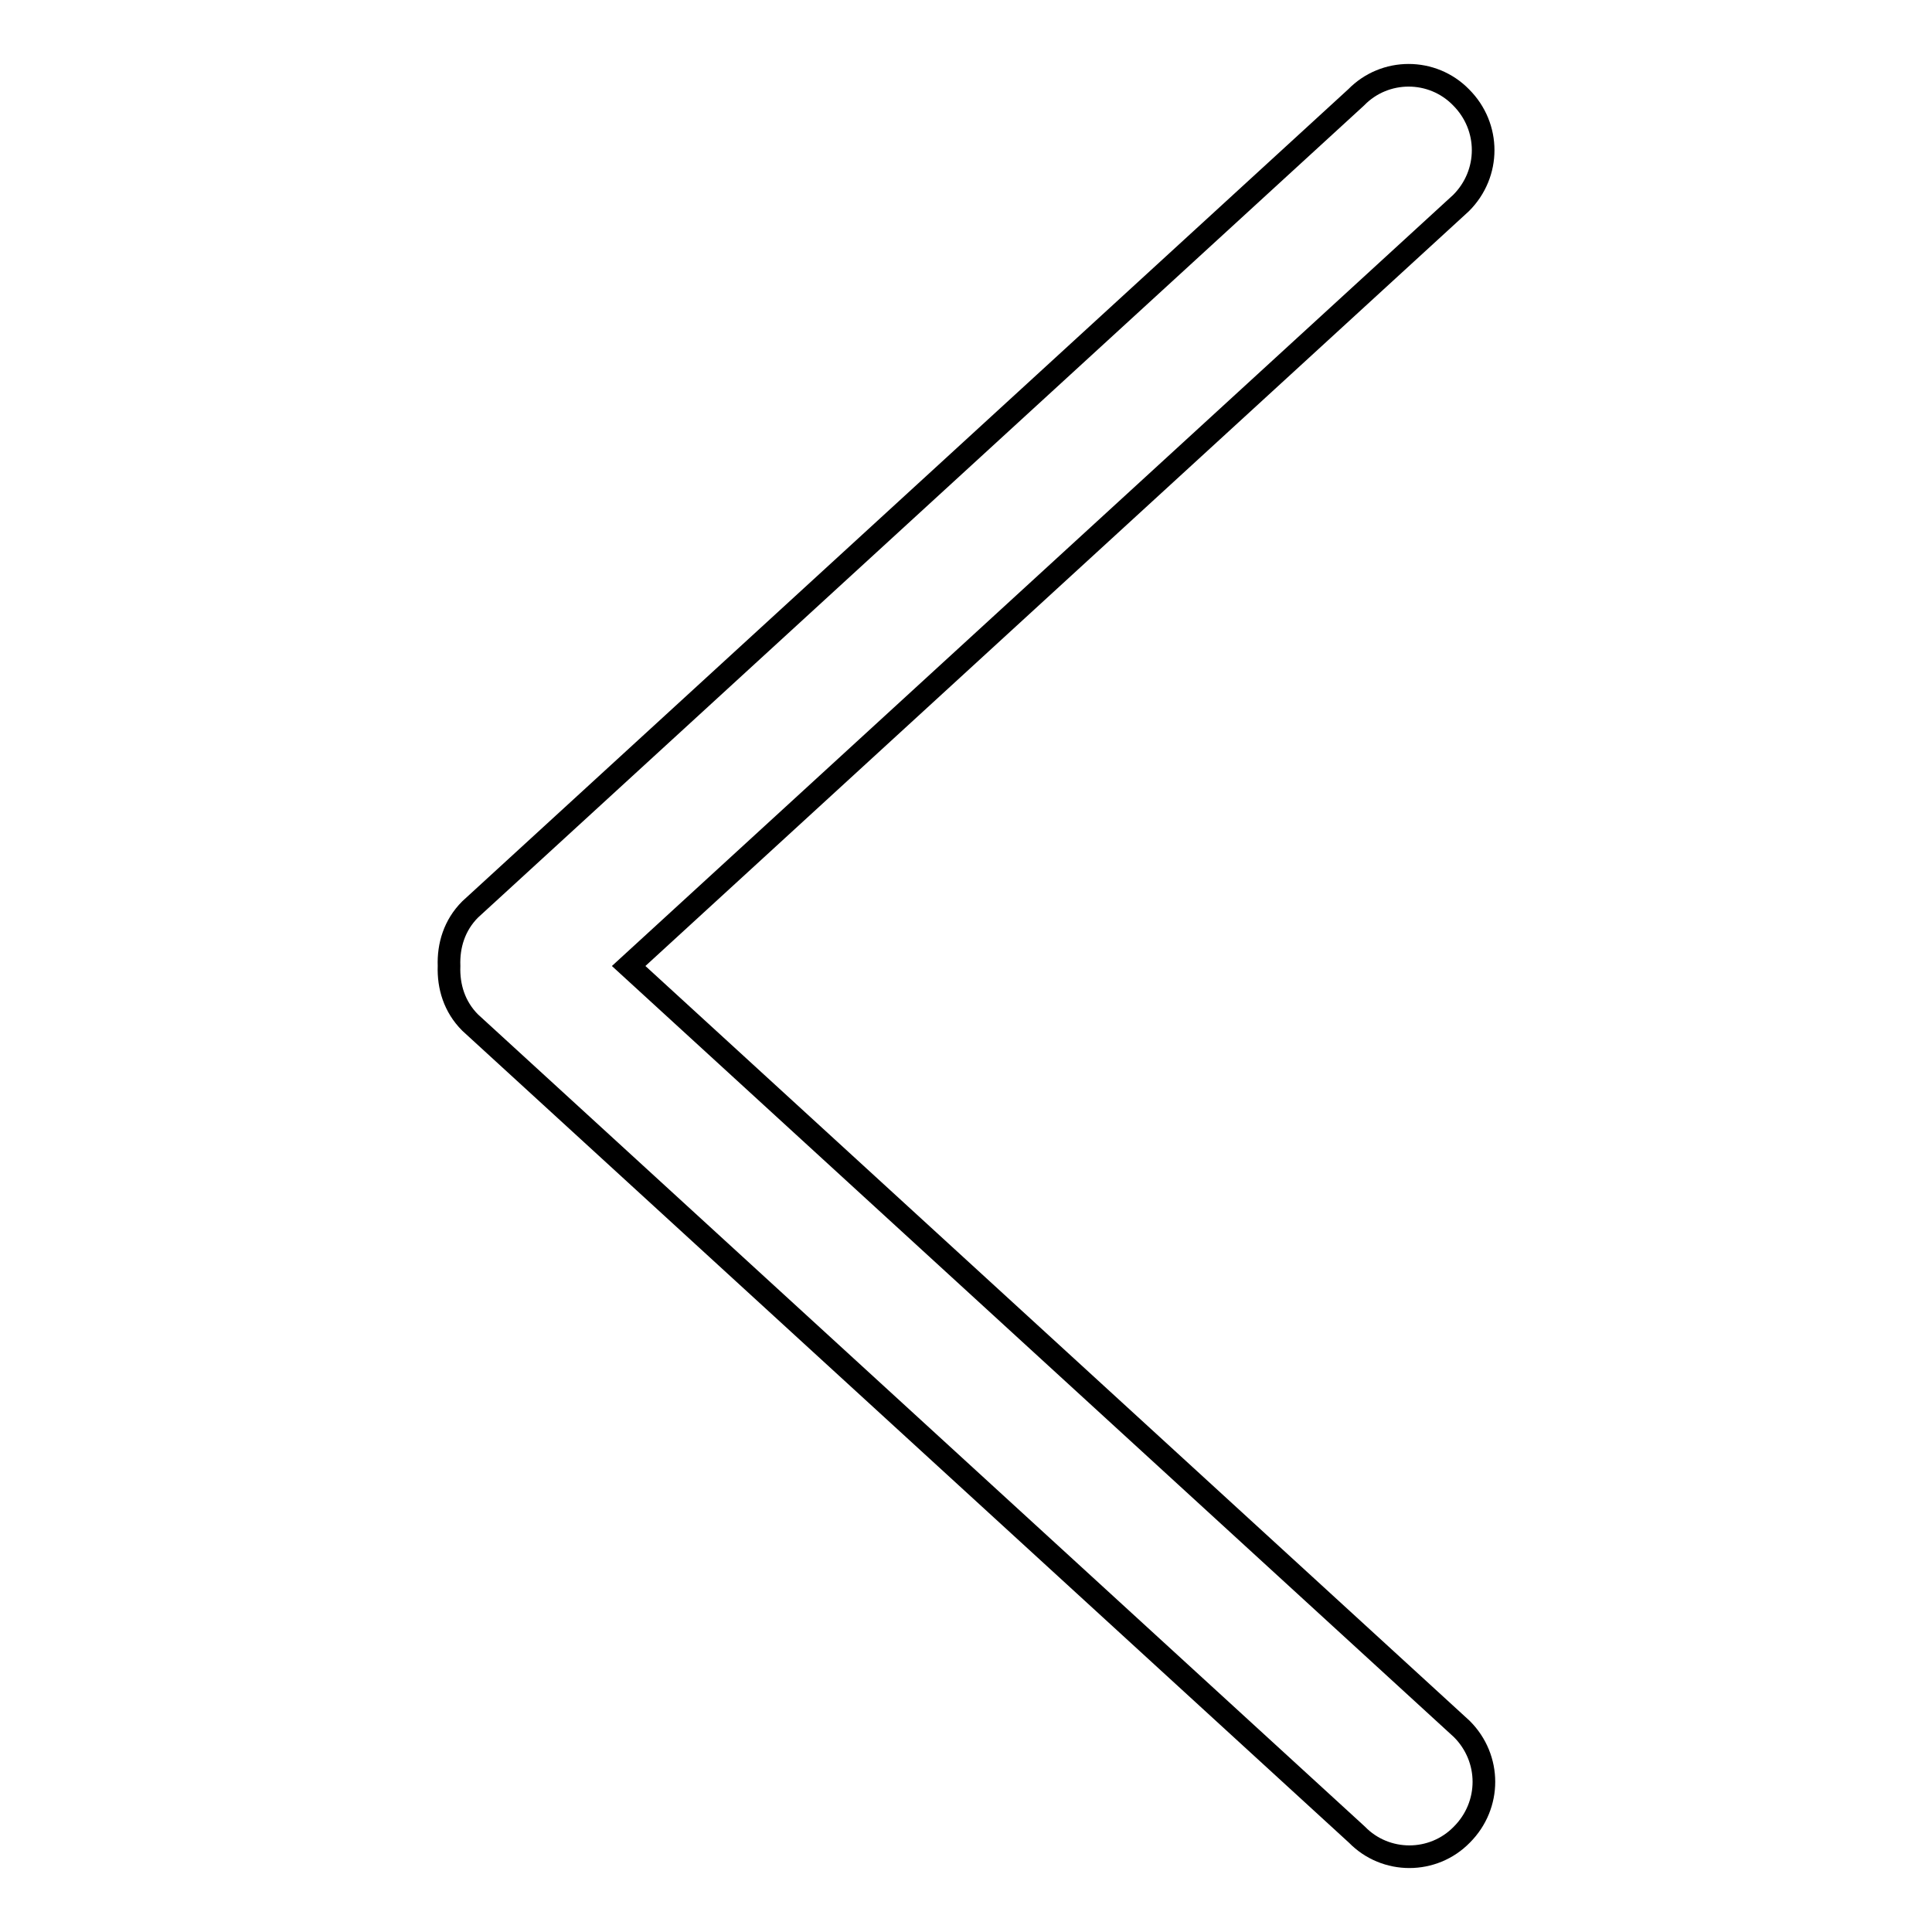 <?xml version="1.0" encoding="utf-8"?>
<!-- Svg Vector Icons : http://www.onlinewebfonts.com/icon -->
<!DOCTYPE svg PUBLIC "-//W3C//DTD SVG 1.1//EN" "http://www.w3.org/Graphics/SVG/1.1/DTD/svg11.dtd">
<svg version="1.1" xmlns="http://www.w3.org/2000/svg" xmlns:xlink="http://www.w3.org/1999/xlink" x="0px" y="0px" viewBox="0 0 256 256" enable-background="new 0 0 256 256" xml:space="preserve">
<g> <path stroke-width="3" fill-opacity="0" stroke="#000000"  d="M193.7,229.1c3.9,3.9,3.9,10.1,0,14c-3.8,3.9-10.1,3.9-13.9,0L62.3,135.5c-2.1-2.1-2.9-4.8-2.8-7.5 c-0.1-2.7,0.7-5.4,2.8-7.5L179.7,12.9c3.8-3.9,10.1-3.9,13.9,0c3.9,3.9,3.9,10.1,0,14L83.3,128L193.7,229.1L193.7,229.1z"/></g>
</svg>